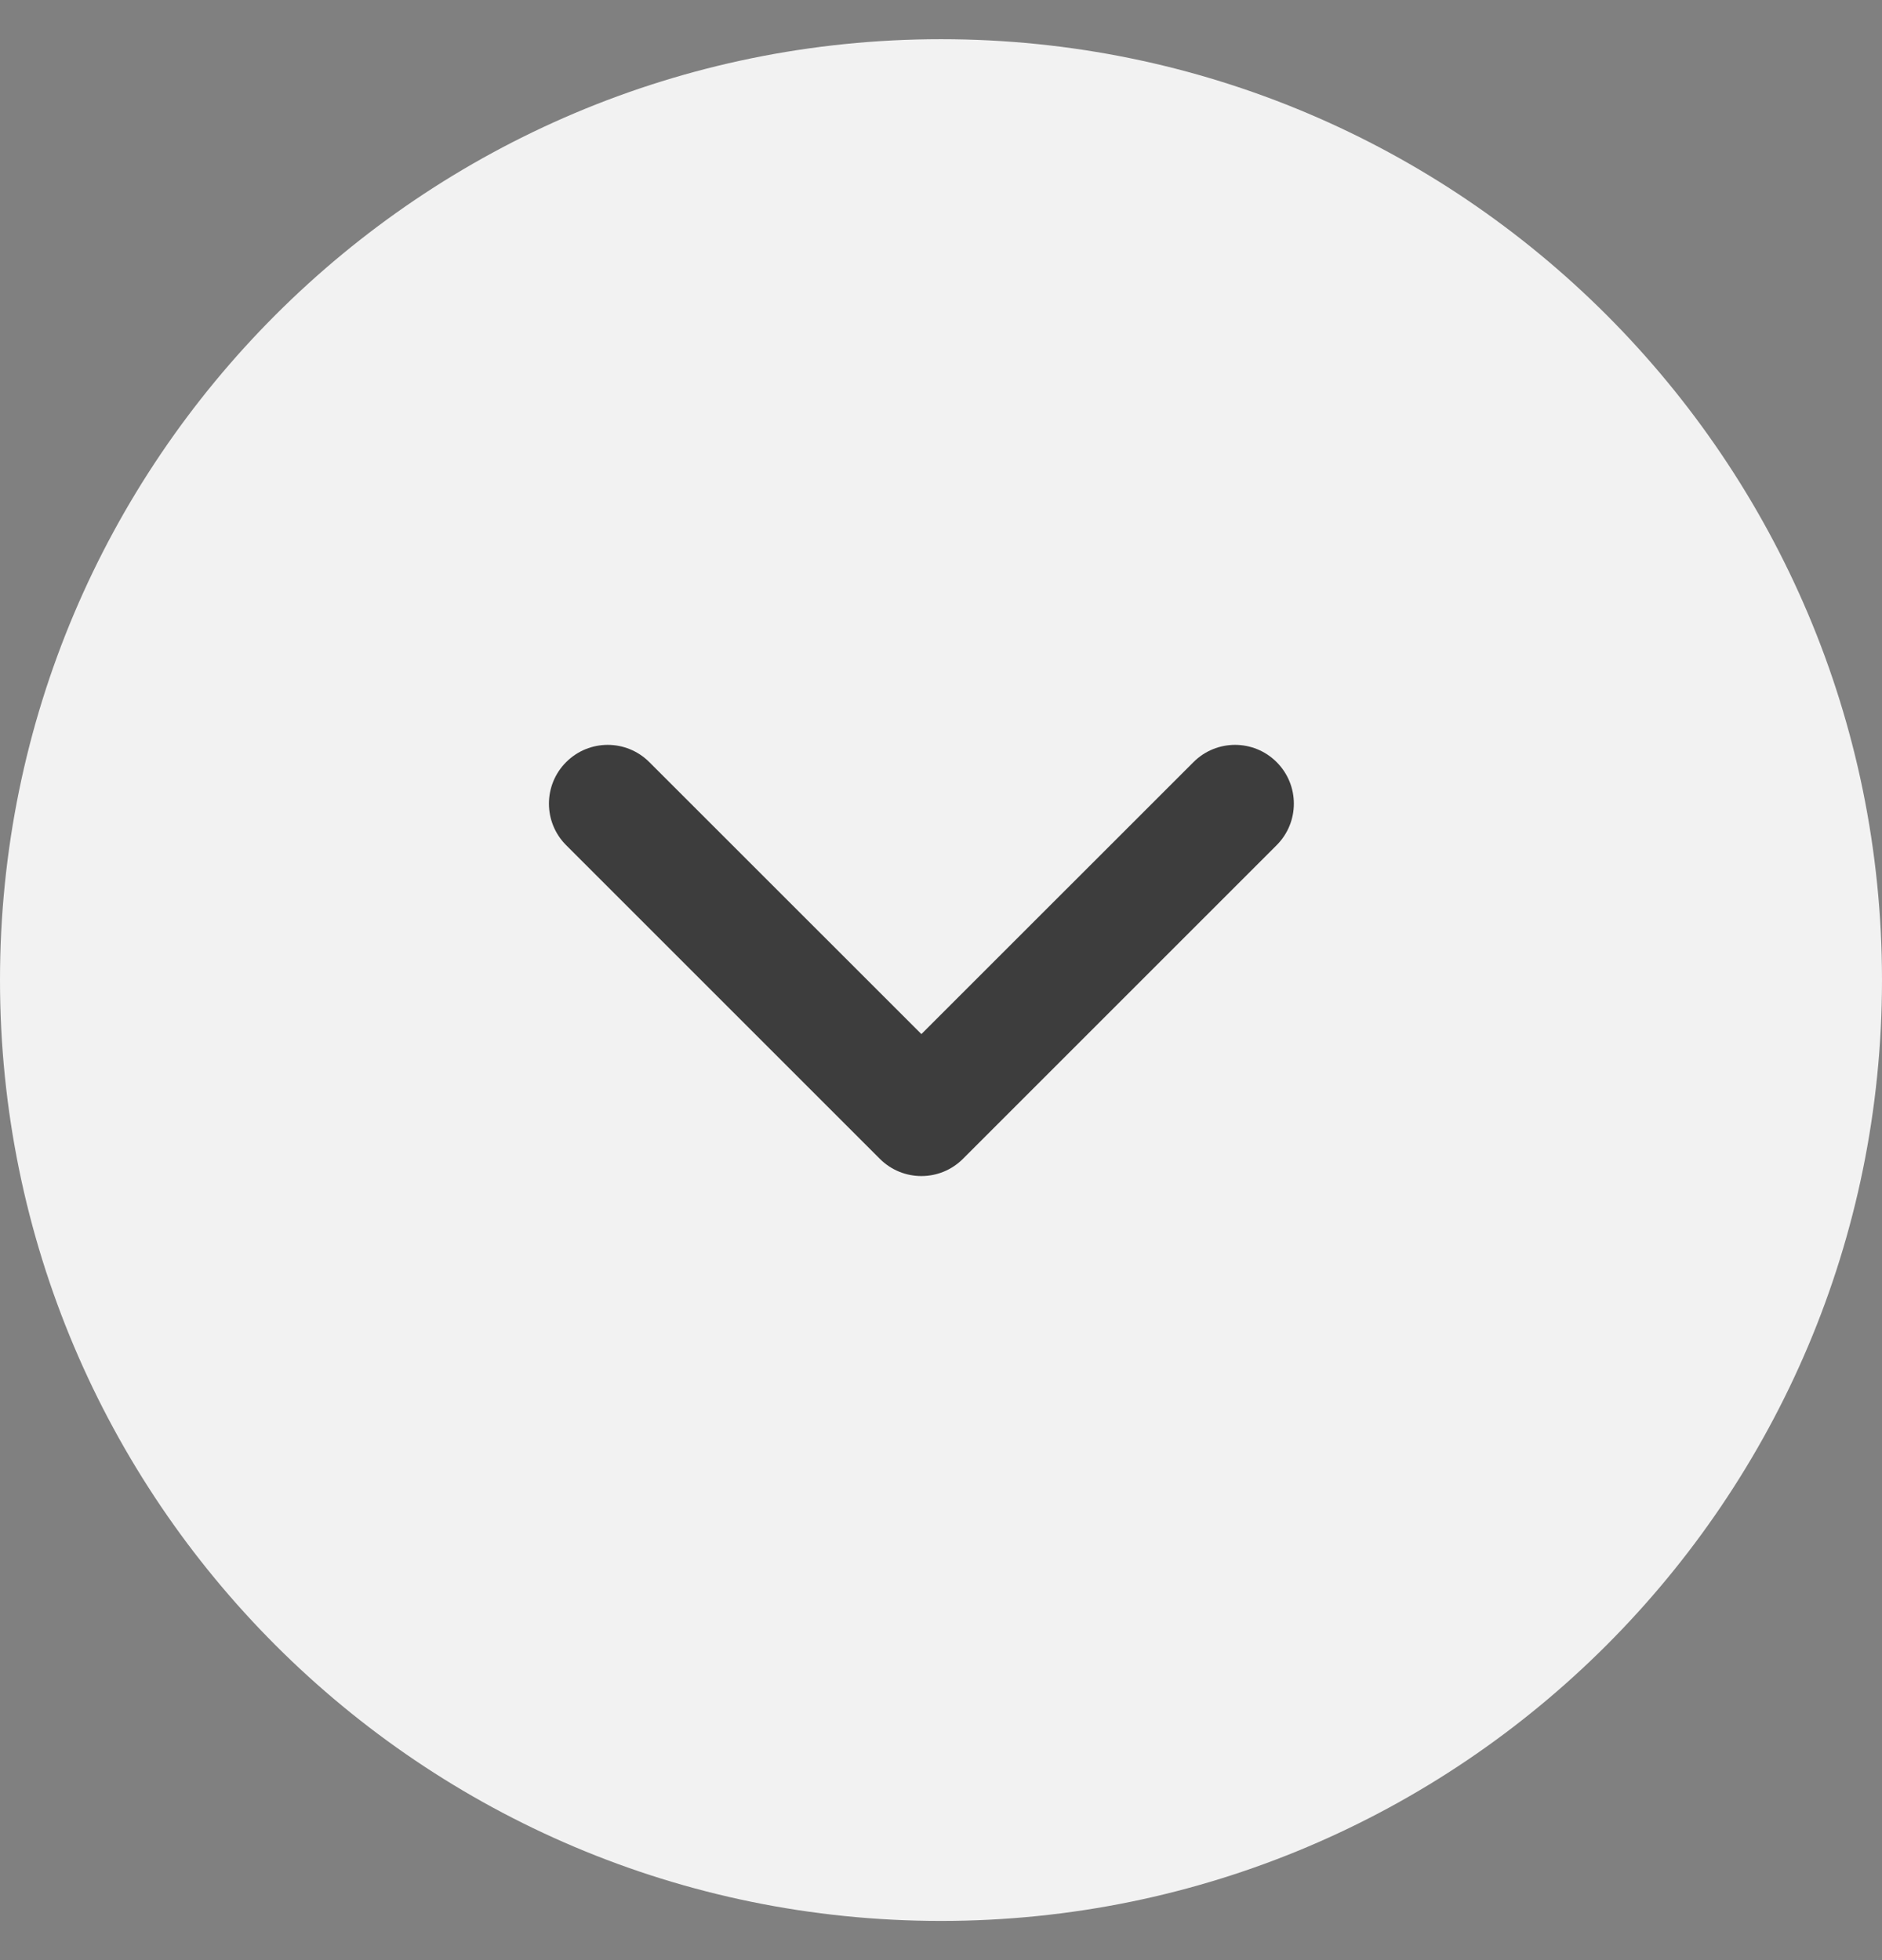<svg width="24" height="25" viewBox="0 0 24 25" fill="none" xmlns="http://www.w3.org/2000/svg">
<rect x="0" y="0" width="24" height="25" fill="#808080" stroke="none"/>
<g id="Frame" clip-path="url(#clip0_37_810)">
<path id="Vector" d="M24 12.5C24 5.873 18.627 0.5 12 0.5C5.373 0.5 0 5.873 0 12.5C0 19.127 5.373 24.5 12 24.5C18.627 24.5 24 19.127 24 12.5Z" fill="#F2F2F2"/>
<path id="Vector_2" fill-rule="evenodd" clip-rule="evenodd" d="M16.28 9.72C16.573 10.013 16.573 10.487 16.28 10.78L12.28 14.78C11.987 15.073 11.513 15.073 11.22 14.78L7.22 10.78C6.927 10.487 6.927 10.013 7.22 9.72C7.513 9.427 7.987 9.427 8.28 9.72L11.75 13.189L15.22 9.72C15.513 9.427 15.987 9.427 16.28 9.72Z" fill="#3D3D3D"/>
</g>
<defs>
<clipPath id="clip0_37_810">
<rect width="24" height="25" fill="white"/>
</clipPath>
</defs>
</svg>

